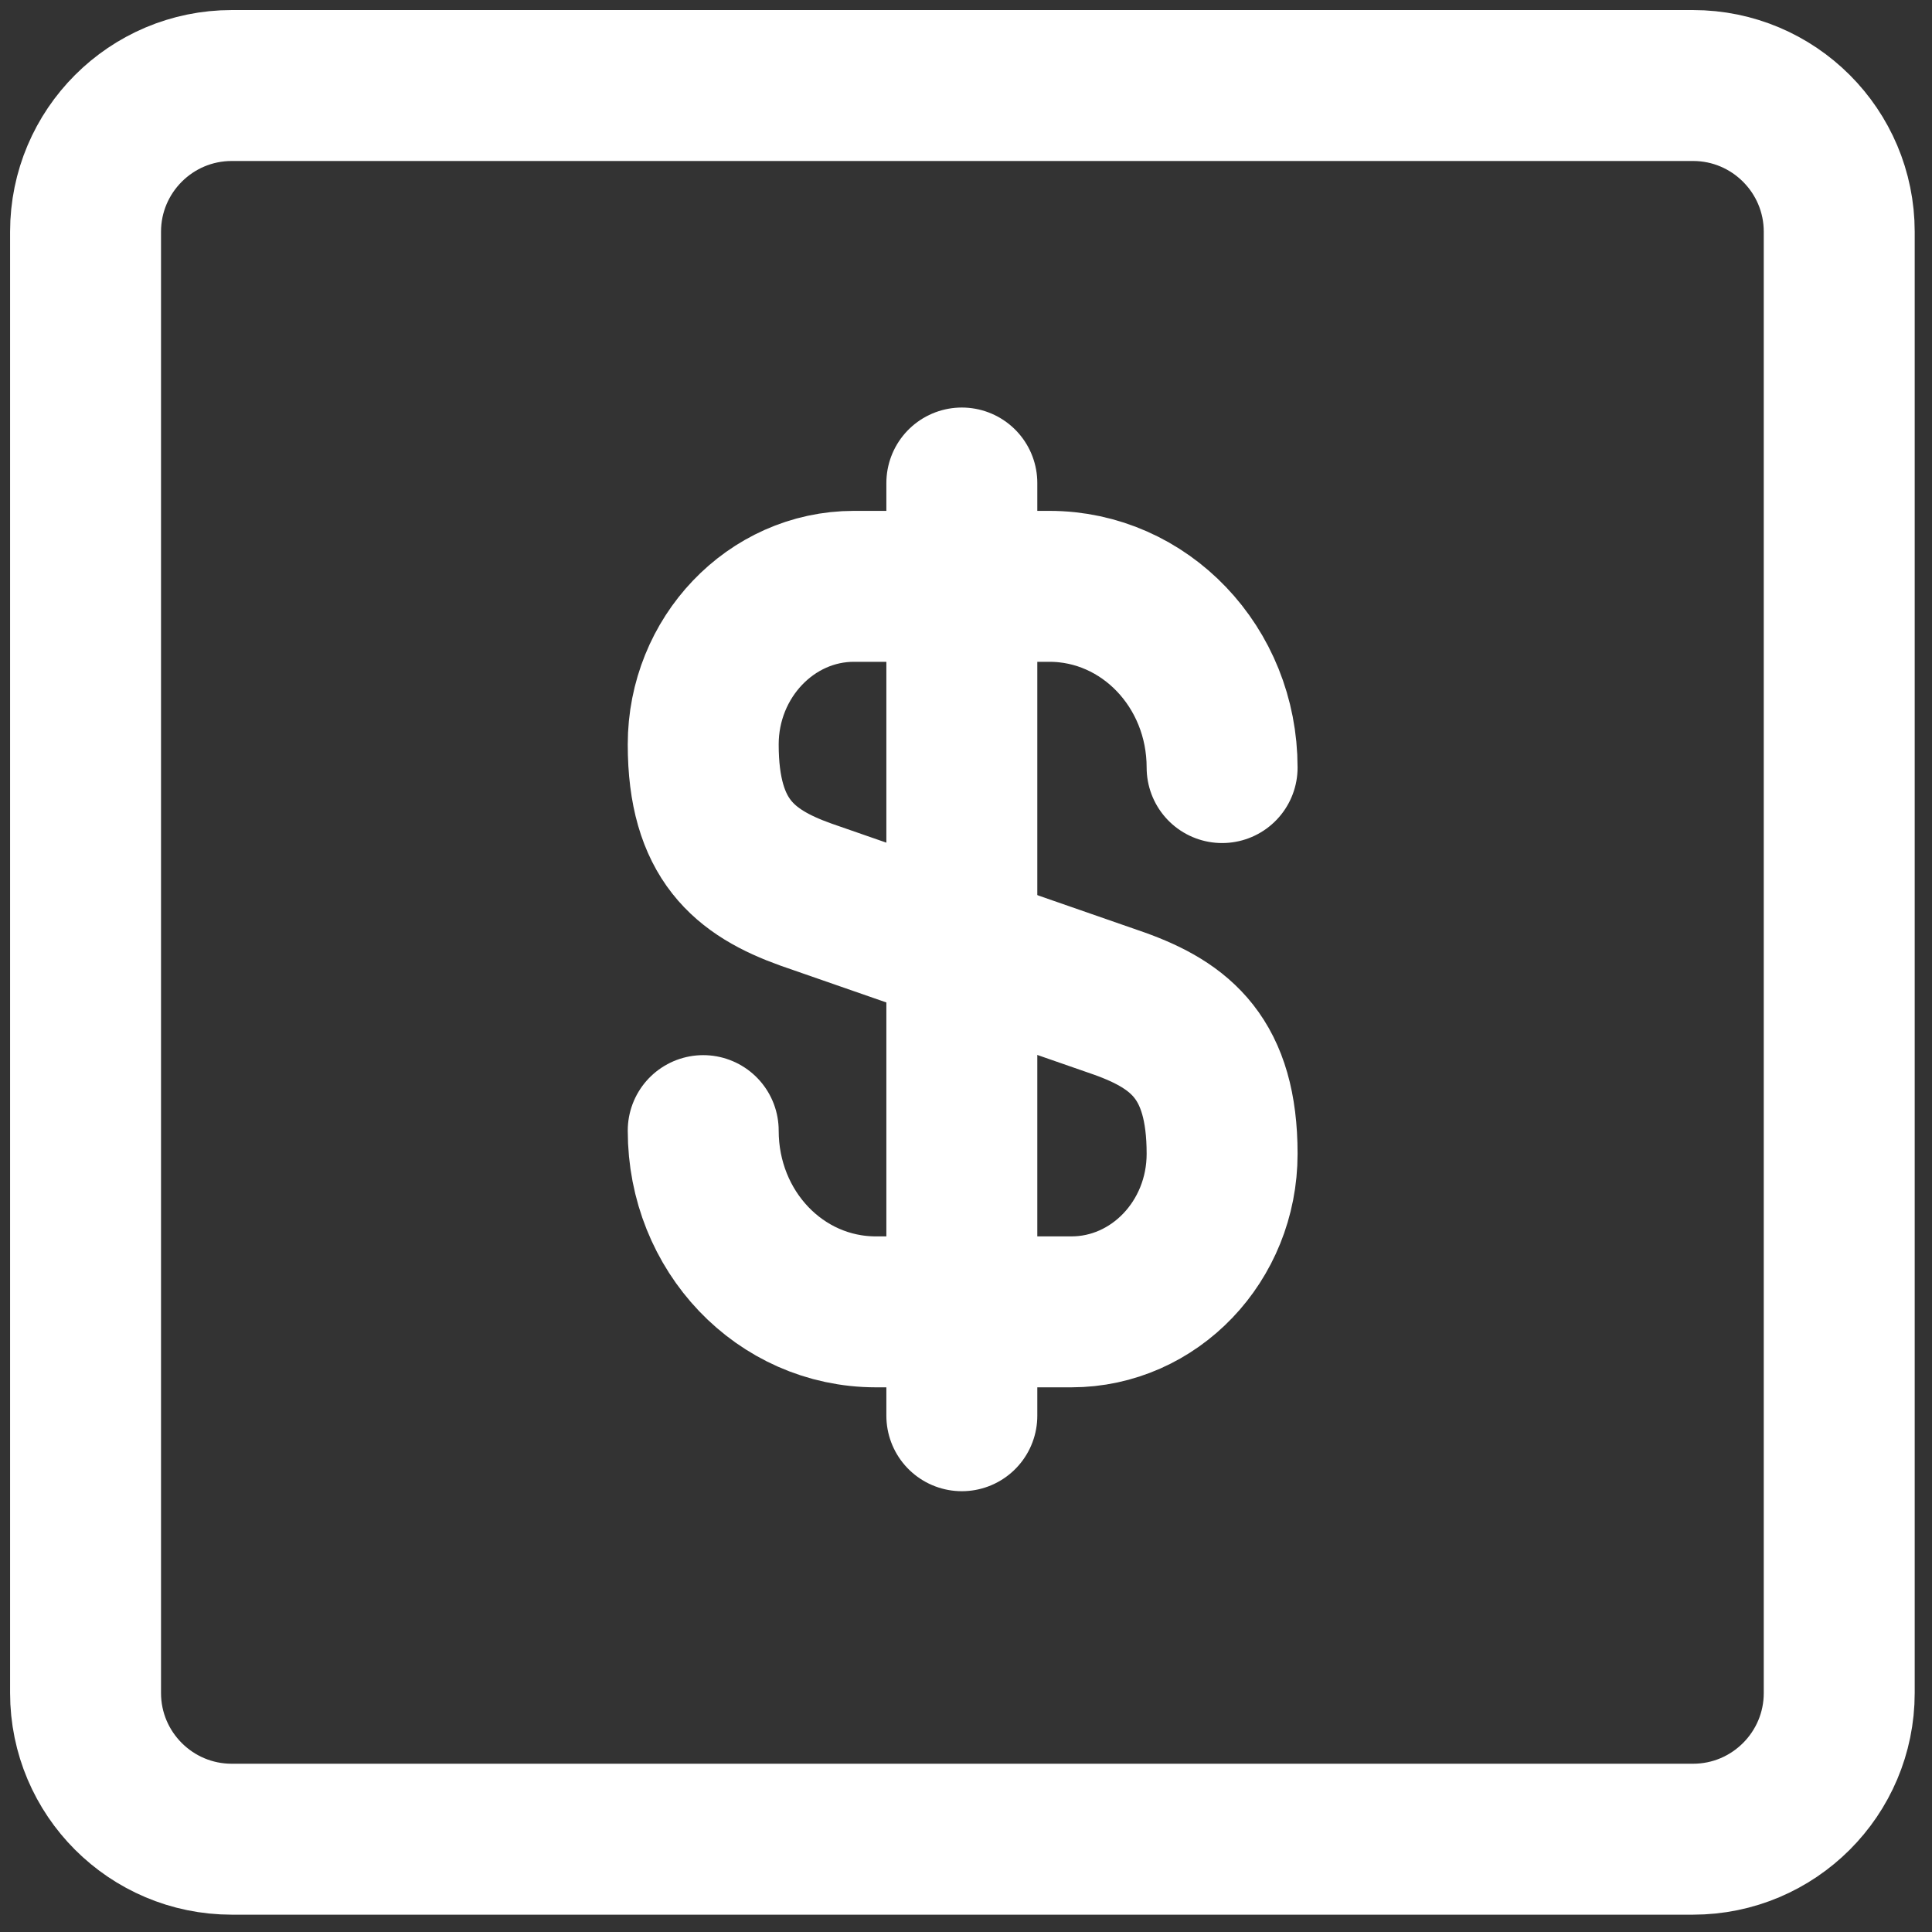 <svg width="64" height="64" viewBox="0 0 64 64" fill="none" xmlns="http://www.w3.org/2000/svg">
<rect x="0" y="0" width="64" height="64" fill="#333333" stroke="none"/>
<path d="M2.834 17.347V7.678C2.834 5.003 5.004 2.833 7.678 2.833H56.083C58.757 2.833 60.927 5.003 60.927 7.678V56.082C60.927 58.757 58.757 60.926 56.083 60.926H7.678C5.004 60.926 2.834 58.757 2.834 56.082V17.347Z" stroke="white" stroke-width="5" stroke-miterlimit="10"/>
<path d="M23.295 37.453C23.295 40.783 25.839 43.457 29.019 43.457H35.49C38.239 43.457 40.484 41.119 40.484 38.22C40.484 35.078 39.118 33.975 37.08 33.245L26.699 29.635C24.661 28.906 23.295 27.802 23.295 24.66C23.295 21.78 25.54 19.423 28.289 19.423H34.761C37.921 19.423 40.484 22.098 40.484 25.427" stroke="white" stroke-width="5" stroke-linecap="round" stroke-linejoin="round"/>
<path d="M31.862 16V46.898" stroke="white" stroke-width="5" stroke-linecap="round" stroke-linejoin="round"/>
</svg>
